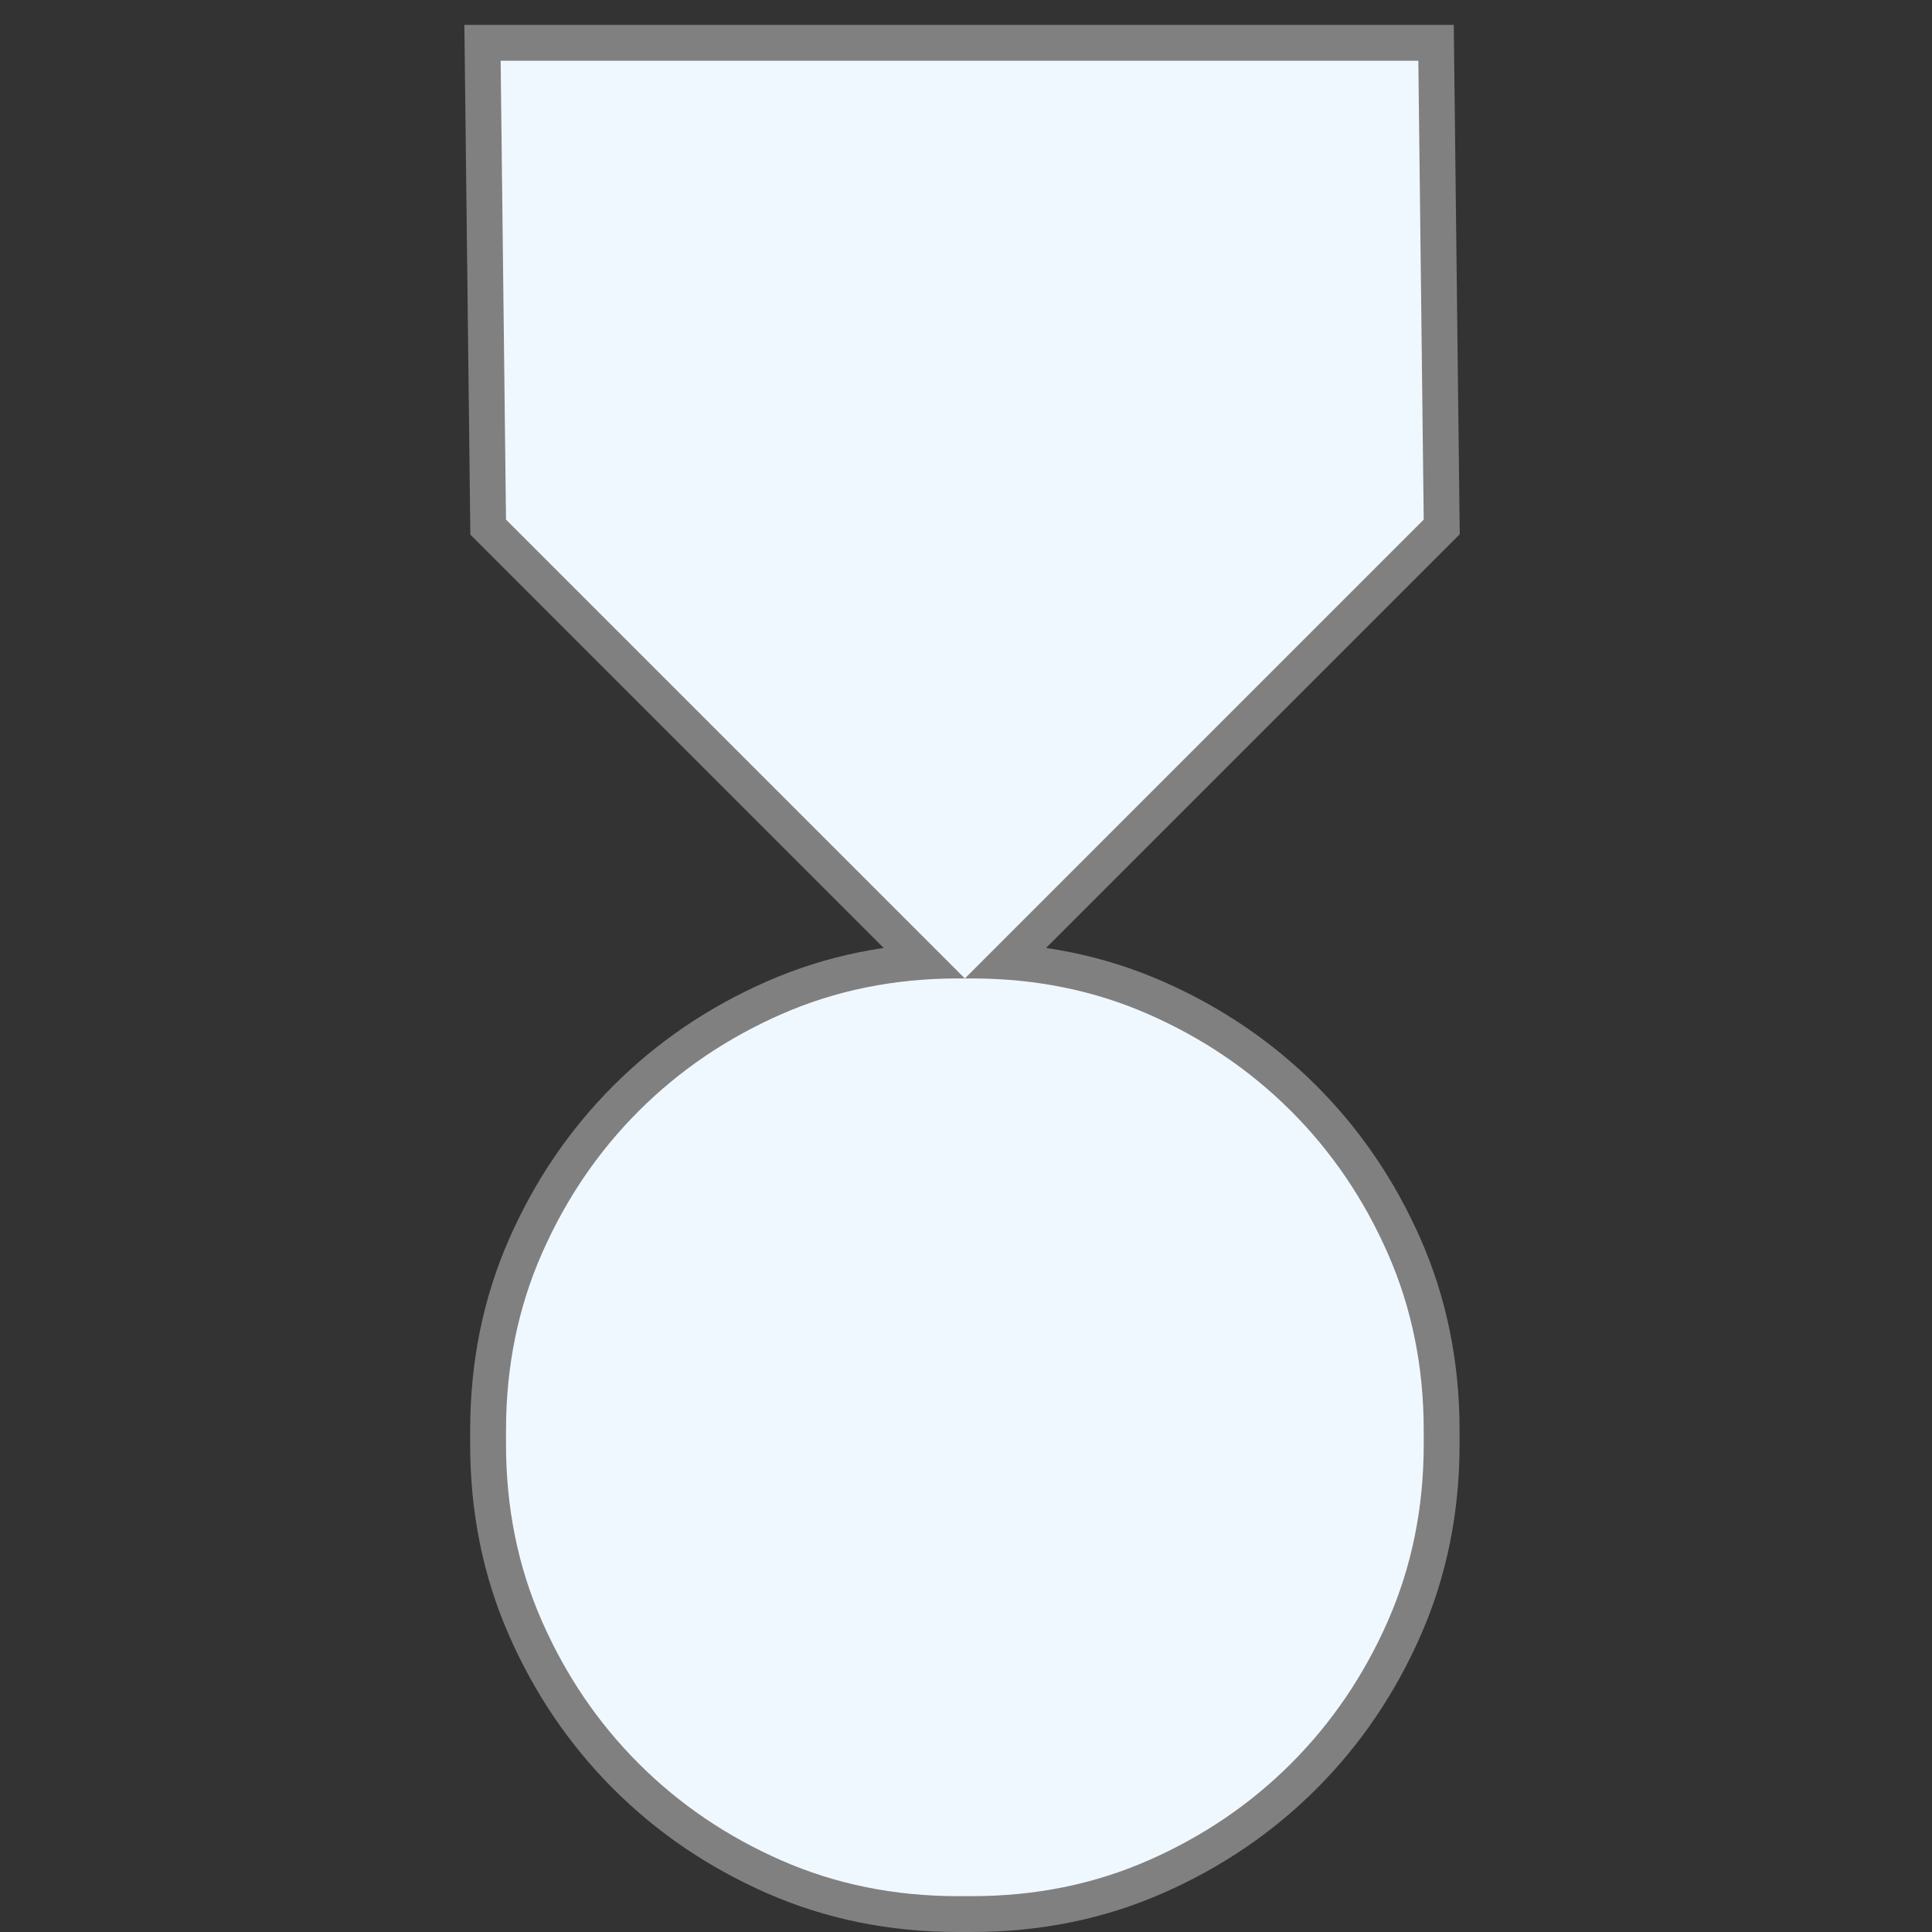 <?xml version="1.0" standalone="no"?>
<!DOCTYPE svg PUBLIC "-//W3C//DTD SVG 1.1//EN" "http://www.w3.org/Graphics/SVG/1.1/DTD/svg11.dtd" >
<svg xmlns="http://www.w3.org/2000/svg" xmlns:xlink="http://www.w3.org/1999/xlink" version="1.1" 
width="25" height="25" viewBox="0 -205 1024 1024">
  <rect x="0" y="-205" width="1024" height="1024" fill="#333333" stroke="none"/>
  <defs>
    <path id="defpath" d="M512 512l-256 256l-3 256h512l3 -256zM512 512h4q53 0 98.5 -20t79.5 -54t54 -79.5t20 -98.5v-8q0 -53 -20 -98.5t-54 -79.5t-79.5 -54t-98.5 -20h-8q-53 0 -98.5 20t-79.5 54t-54 79.5t-20 98.5v8q0 53 20 98.5t54 79.5t79.5 54t98.5 20h4z" />
  </defs>
  <g transform="matrix(0.95 0 0 -0.95 25 800)">
    <use xlink:href="#defpath" stroke="gray" stroke-width="40" />
    <use xlink:href="#defpath" fill="aliceblue" />
  </g>
</svg>

